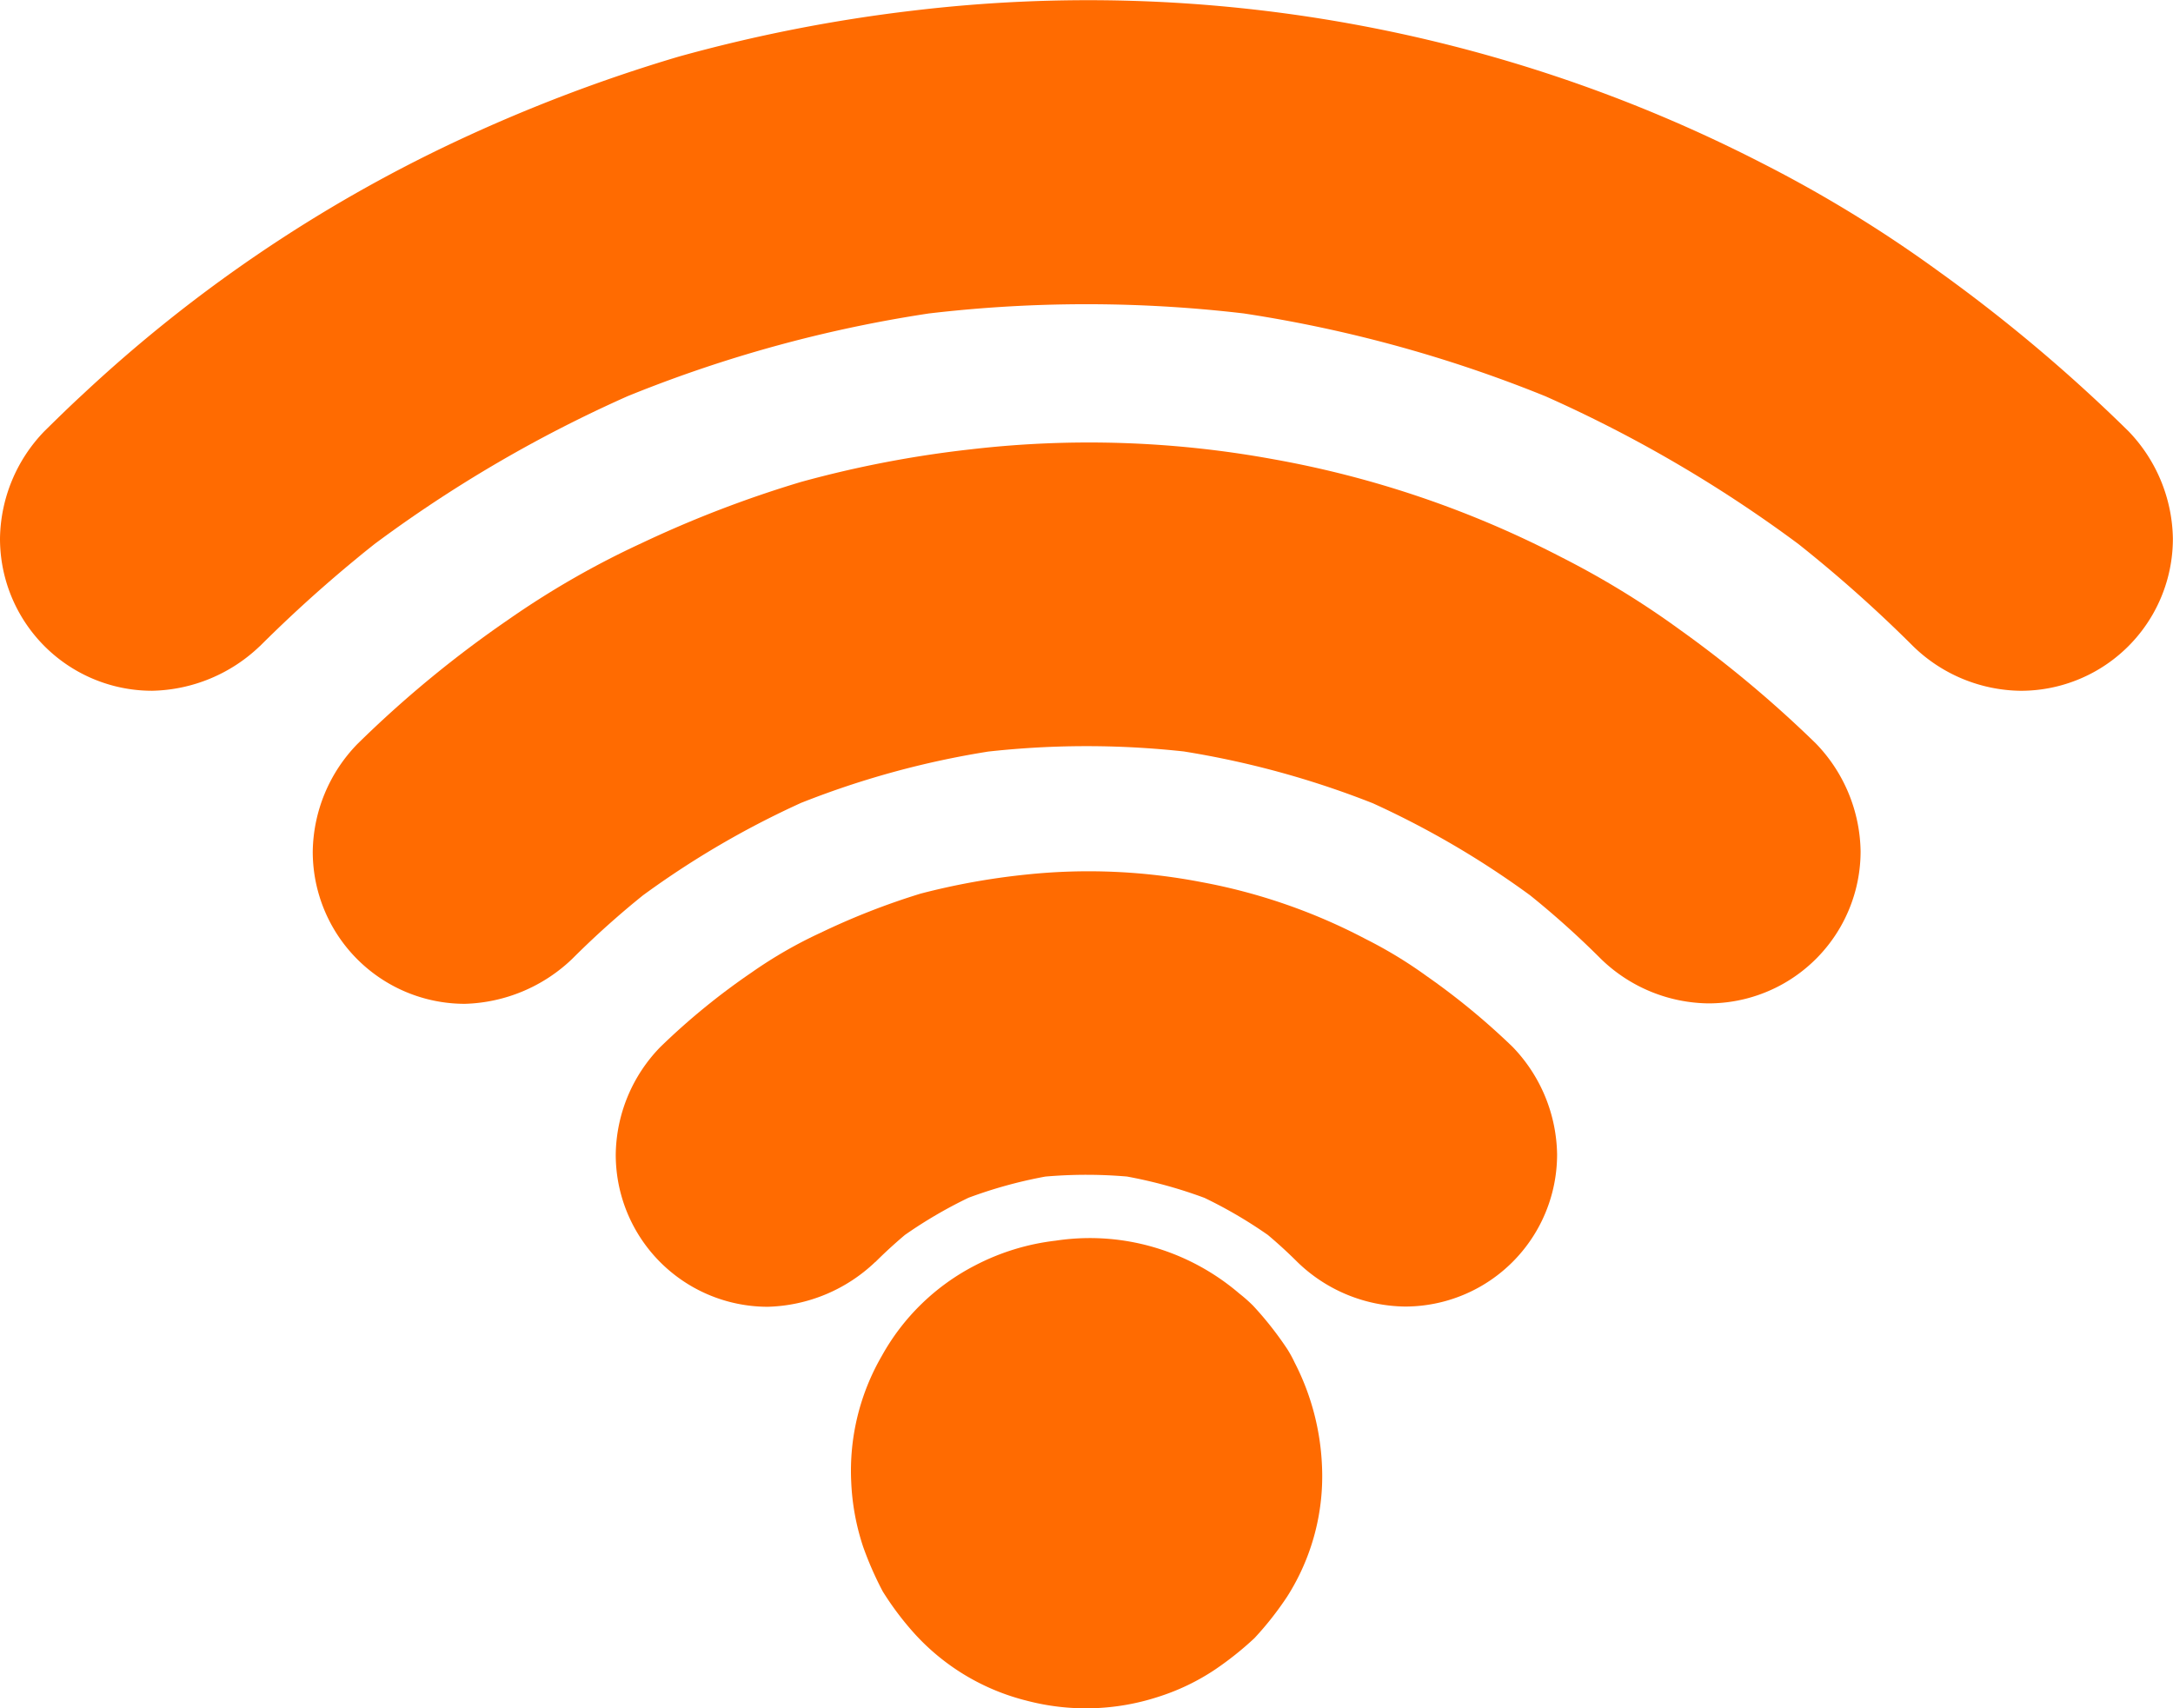 <svg xmlns="http://www.w3.org/2000/svg" width="94" height="73.9" viewBox="0 0 94 73.9"><g id="Grupo_154" data-name="Grupo 154" transform="translate(-12.1 -119.02)"><path id="Caminho_78" data-name="Caminho 78" d="M411.6,700.953c.094.1.188.2.273.31-.338-.442-.686-.884-1.025-1.335a4.288,4.288,0,0,1,.479.8c-.226-.526-.442-1.044-.667-1.57a4.011,4.011,0,0,1,.273,1c-.075-.583-.16-1.166-.235-1.749a4.836,4.836,0,0,1,0,.9c.075-.583.16-1.166.235-1.749a4.011,4.011,0,0,1-.273,1c.226-.527.442-1.044.667-1.57a4.293,4.293,0,0,1-.479.8c.338-.442.686-.884,1.025-1.335a4.267,4.267,0,0,1-.583.583c.442-.338.884-.686,1.335-1.025a4.289,4.289,0,0,1-.8.479c.526-.226,1.044-.442,1.57-.667a4.013,4.013,0,0,1-1,.273c.583-.075,1.166-.16,1.749-.235a4.847,4.847,0,0,1-.9,0c.583.075,1.166.16,1.749.235a4.012,4.012,0,0,1-1-.273c.526.226,1.044.442,1.57.667a4.29,4.29,0,0,1-.8-.479c.442.339.884.686,1.335,1.025a4.27,4.27,0,0,1-.583-.583c.338.442.686.884,1.025,1.335a4.293,4.293,0,0,1-.479-.8c.226.526.442,1.043.667,1.57a4.01,4.01,0,0,1-.273-1c.075.583.16,1.166.235,1.749a4.836,4.836,0,0,1,0-.9c-.075.583-.16,1.166-.235,1.749a4.01,4.01,0,0,1,.273-1c-.226.526-.442,1.044-.667,1.57a4.288,4.288,0,0,1,.479-.8c-.339.442-.686.884-1.025,1.335a4.269,4.269,0,0,1,.583-.583c-.442.339-.884.686-1.335,1.025a4.283,4.283,0,0,1,.8-.479c-.526.225-1.044.442-1.57.667a4.018,4.018,0,0,1,1-.273c-.583.075-1.166.16-1.749.235a4.826,4.826,0,0,1,.9,0c-.583-.075-1.166-.16-1.749-.235a4.019,4.019,0,0,1,1,.273c-.527-.225-1.044-.442-1.57-.667a4.282,4.282,0,0,1,.8.479c-.442-.339-.884-.686-1.335-1.025.113.085.207.179.31.273a6.84,6.84,0,0,0,4.654,1.927,6.581,6.581,0,0,0,4.654-11.235,9.991,9.991,0,0,0-4.879-2.708,9.852,9.852,0,0,0-3.657-.132,10.029,10.029,0,0,0-3.507,1.081,9.67,9.67,0,0,0-4.014,3.9,9.914,9.914,0,0,0-1.326,5.453,10.235,10.235,0,0,0,.517,2.811,14.616,14.616,0,0,0,.846,1.927,13.015,13.015,0,0,0,1.373,1.824,9.735,9.735,0,0,0,4.861,2.905,10.079,10.079,0,0,0,5.66-.16,9.662,9.662,0,0,0,2.491-1.194A14.043,14.043,0,0,0,420.968,706a13.793,13.793,0,0,0,1.42-1.805,9.692,9.692,0,0,0,1.5-5.678,10.722,10.722,0,0,0-1.185-4.447,5.042,5.042,0,0,0-.32-.583,14.689,14.689,0,0,0-1.467-1.862,6.582,6.582,0,0,0-9.307,0,6.655,6.655,0,0,0-1.927,4.654A6.9,6.9,0,0,0,411.6,700.953Z" transform="translate(-354.603 -516.117)" fill="#ff6b01"></path><path id="Caminho_79" data-name="Caminho 79" d="M306.725,536.709a20.37,20.37,0,0,1,1.852-1.636c-.442.338-.884.686-1.335,1.025a19.634,19.634,0,0,1,4.353-2.548c-.527.226-1.044.442-1.57.668a19.707,19.707,0,0,1,5-1.354c-.583.075-1.166.16-1.749.235a20.544,20.544,0,0,1,5.152,0c-.583-.075-1.166-.16-1.749-.235a20,20,0,0,1,5,1.354c-.527-.226-1.044-.442-1.57-.668a19.636,19.636,0,0,1,4.353,2.548c-.442-.339-.884-.686-1.335-1.025a20.366,20.366,0,0,1,1.852,1.636,6.8,6.8,0,0,0,4.654,1.927,6.58,6.58,0,0,0,6.581-6.581,6.84,6.84,0,0,0-1.927-4.654,30.567,30.567,0,0,0-3.723-3.065,18.992,18.992,0,0,0-2.614-1.589,24.966,24.966,0,0,0-7.126-2.472,25.694,25.694,0,0,0-7.54-.329,30.364,30.364,0,0,0-4.6.827,31.015,31.015,0,0,0-4.325,1.692,19.262,19.262,0,0,0-2.99,1.721,29.543,29.543,0,0,0-3.949,3.225,6.779,6.779,0,0,0-1.927,4.654,6.58,6.58,0,0,0,6.581,6.581,7,7,0,0,0,4.644-1.937Z" transform="translate(-256.757 -363.098)" fill="#ff6b01"></path><path id="Caminho_80" data-name="Caminho 80" d="M167.225,344.859a38.236,38.236,0,0,1,3.714-3.262c-.442.338-.884.686-1.335,1.025a38.576,38.576,0,0,1,8.386-4.889c-.527.226-1.044.442-1.57.668a38.112,38.112,0,0,1,9.646-2.632c-.583.075-1.166.16-1.749.235a38.658,38.658,0,0,1,10.313,0c-.583-.075-1.166-.16-1.749-.235a39.018,39.018,0,0,1,9.646,2.632c-.526-.226-1.044-.442-1.57-.668a38.576,38.576,0,0,1,8.386,4.889c-.442-.338-.884-.686-1.335-1.025a38.236,38.236,0,0,1,3.714,3.262,6.78,6.78,0,0,0,4.654,1.927,6.58,6.58,0,0,0,6.581-6.581,6.858,6.858,0,0,0-1.927-4.654,50.388,50.388,0,0,0-5.913-4.945,37.512,37.512,0,0,0-5.124-3.131,43.661,43.661,0,0,0-12.457-4.231,44.28,44.28,0,0,0-13.087-.423,47.406,47.406,0,0,0-7.333,1.41,49.05,49.05,0,0,0-6.9,2.651,37.648,37.648,0,0,0-5.763,3.309,48.257,48.257,0,0,0-6.525,5.378A6.8,6.8,0,0,0,156,340.224a6.58,6.58,0,0,0,6.581,6.581,6.987,6.987,0,0,0,4.644-1.946Z" transform="translate(-130.371 -184.362)" fill="#ff6b01"></path><path id="Caminho_81" data-name="Caminho 81" d="M23.335,146.978a58.694,58.694,0,0,1,5.575-4.9c-.442.338-.884.686-1.335,1.025a57.417,57.417,0,0,1,12.635-7.361c-.526.226-1.044.442-1.57.668a57.332,57.332,0,0,1,14.535-3.958c-.583.075-1.166.16-1.749.235a58.216,58.216,0,0,1,15.343,0c-.583-.075-1.166-.16-1.749-.235a57.724,57.724,0,0,1,14.535,3.958c-.526-.226-1.044-.442-1.57-.668A57.573,57.573,0,0,1,90.62,143.1c-.442-.338-.884-.686-1.335-1.025a58.693,58.693,0,0,1,5.575,4.9,6.779,6.779,0,0,0,4.654,1.927,6.58,6.58,0,0,0,6.581-6.581,6.84,6.84,0,0,0-1.927-4.654,69.4,69.4,0,0,0-8.207-6.91,56.515,56.515,0,0,0-7.625-4.673,63.8,63.8,0,0,0-36.778-6.6,67.181,67.181,0,0,0-10.125,1.993,68.621,68.621,0,0,0-9.665,3.685,62.554,62.554,0,0,0-16.086,10.915c-.564.517-1.109,1.053-1.655,1.589a6.8,6.8,0,0,0-1.927,4.654,6.58,6.58,0,0,0,6.581,6.581,6.927,6.927,0,0,0,4.654-1.927Z" fill="#ff6b01"></path></g></svg>